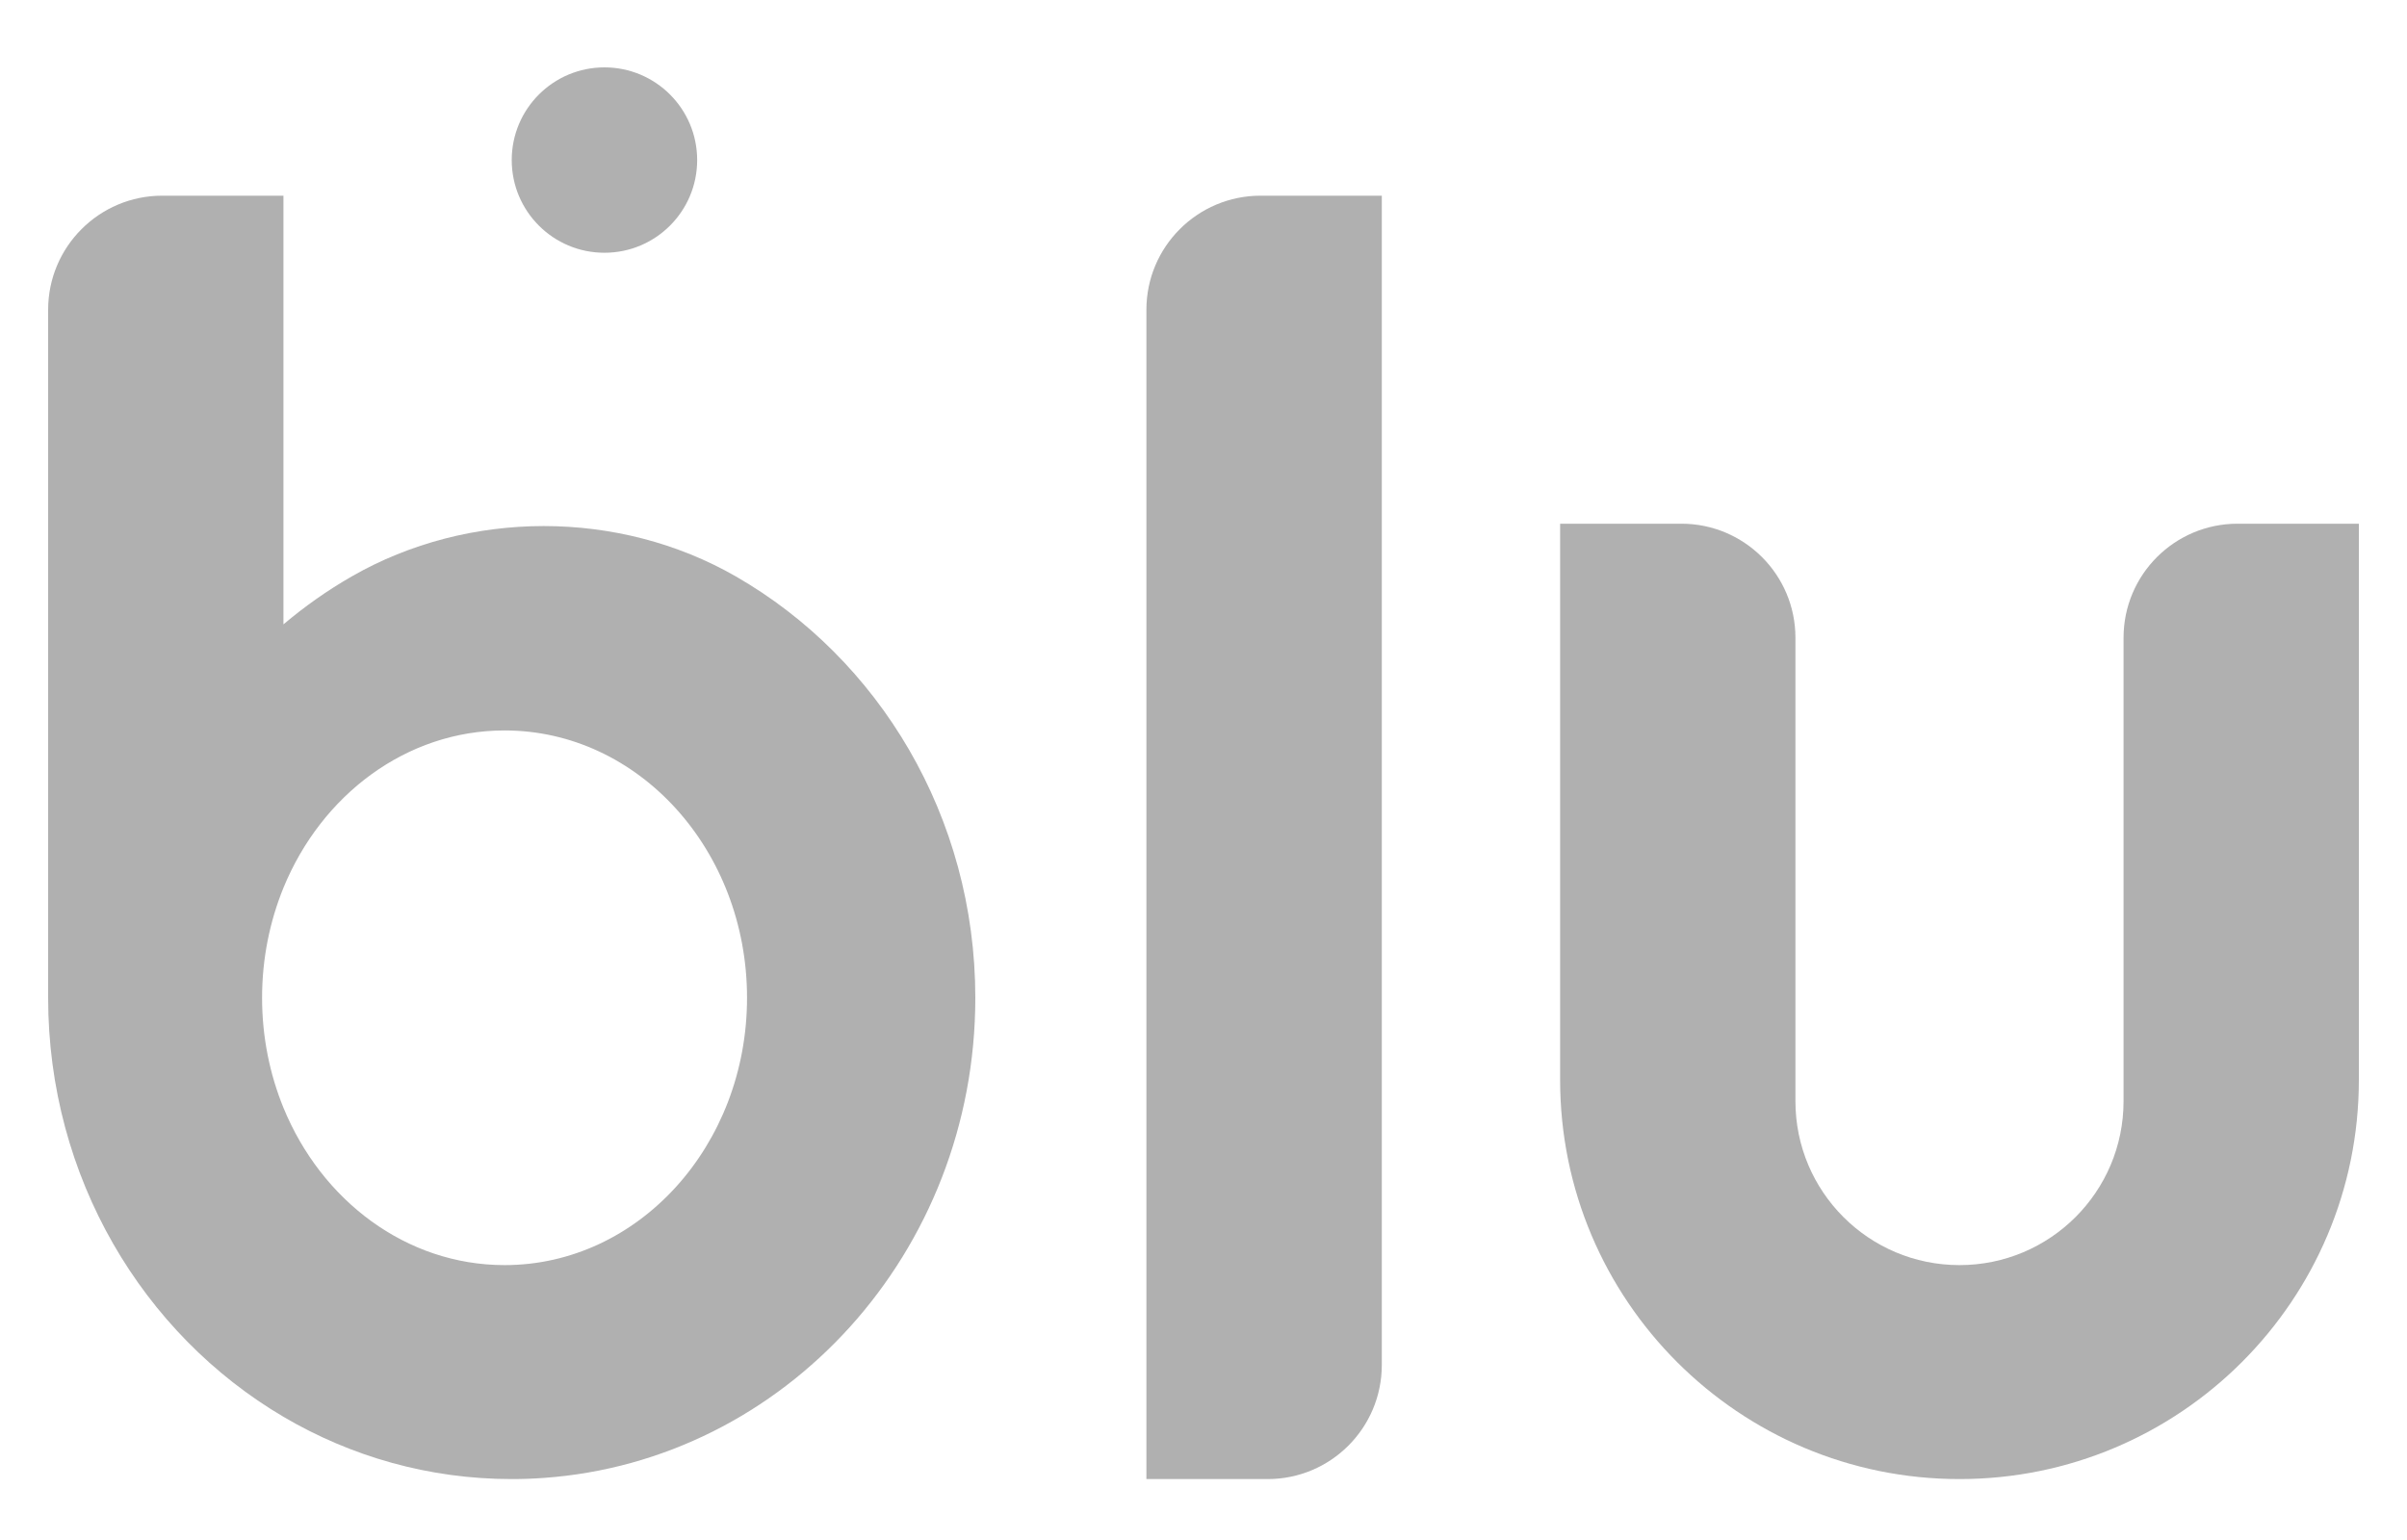 <svg width="25" height="16" viewBox="0 0 25 16" fill="none" xmlns="http://www.w3.org/2000/svg">
<path d="M11.907 3.218C11.907 2.564 12.438 2.033 13.093 2.033H14.352V14.181C14.352 14.836 13.821 15.367 13.167 15.367H11.907V3.218Z" fill="#1D1D1F" fill-opacity="0.35"/>
<path d="M17.463 5.441H16.204V11.219C16.204 13.509 18.061 15.367 20.352 15.367C22.643 15.367 24.5 13.509 24.5 11.219V5.441H23.241C22.586 5.441 22.056 5.971 22.056 6.626V11.441C22.056 12.382 21.293 13.144 20.352 13.144C19.411 13.144 18.648 12.382 18.648 11.441V6.626C18.648 5.971 18.117 5.441 17.463 5.441Z" fill="#1D1D1F" fill-opacity="0.35"/>
<path fill-rule="evenodd" clip-rule="evenodd" d="M0.5 3.218C0.5 2.564 1.031 2.033 1.685 2.033H2.944V6.487C3.165 6.3 3.402 6.133 3.653 5.989C4.868 5.291 6.429 5.291 7.643 5.989C9.126 6.841 10.13 8.482 10.13 10.367C10.13 13.012 8.152 15.177 5.648 15.355C5.538 15.363 5.427 15.367 5.315 15.367C4.453 15.367 3.644 15.132 2.944 14.72C1.485 13.861 0.5 12.233 0.5 10.367V3.218ZM5.241 13.144C6.632 13.144 7.759 11.901 7.759 10.367C7.759 8.832 6.632 7.589 5.241 7.589C4.219 7.589 3.339 8.26 2.944 9.224C2.802 9.573 2.722 9.959 2.722 10.367C2.722 10.774 2.802 11.161 2.944 11.509C3.339 12.473 4.219 13.144 5.241 13.144Z" fill="#1D1D1F" fill-opacity="0.35"/>
<path d="M7.241 1.663C7.241 2.195 6.81 2.626 6.278 2.626C5.746 2.626 5.315 2.195 5.315 1.663C5.315 1.131 5.746 0.7 6.278 0.7C6.81 0.7 7.241 1.131 7.241 1.663Z" fill="#1D1D1F" fill-opacity="0.35"/>
</svg>
